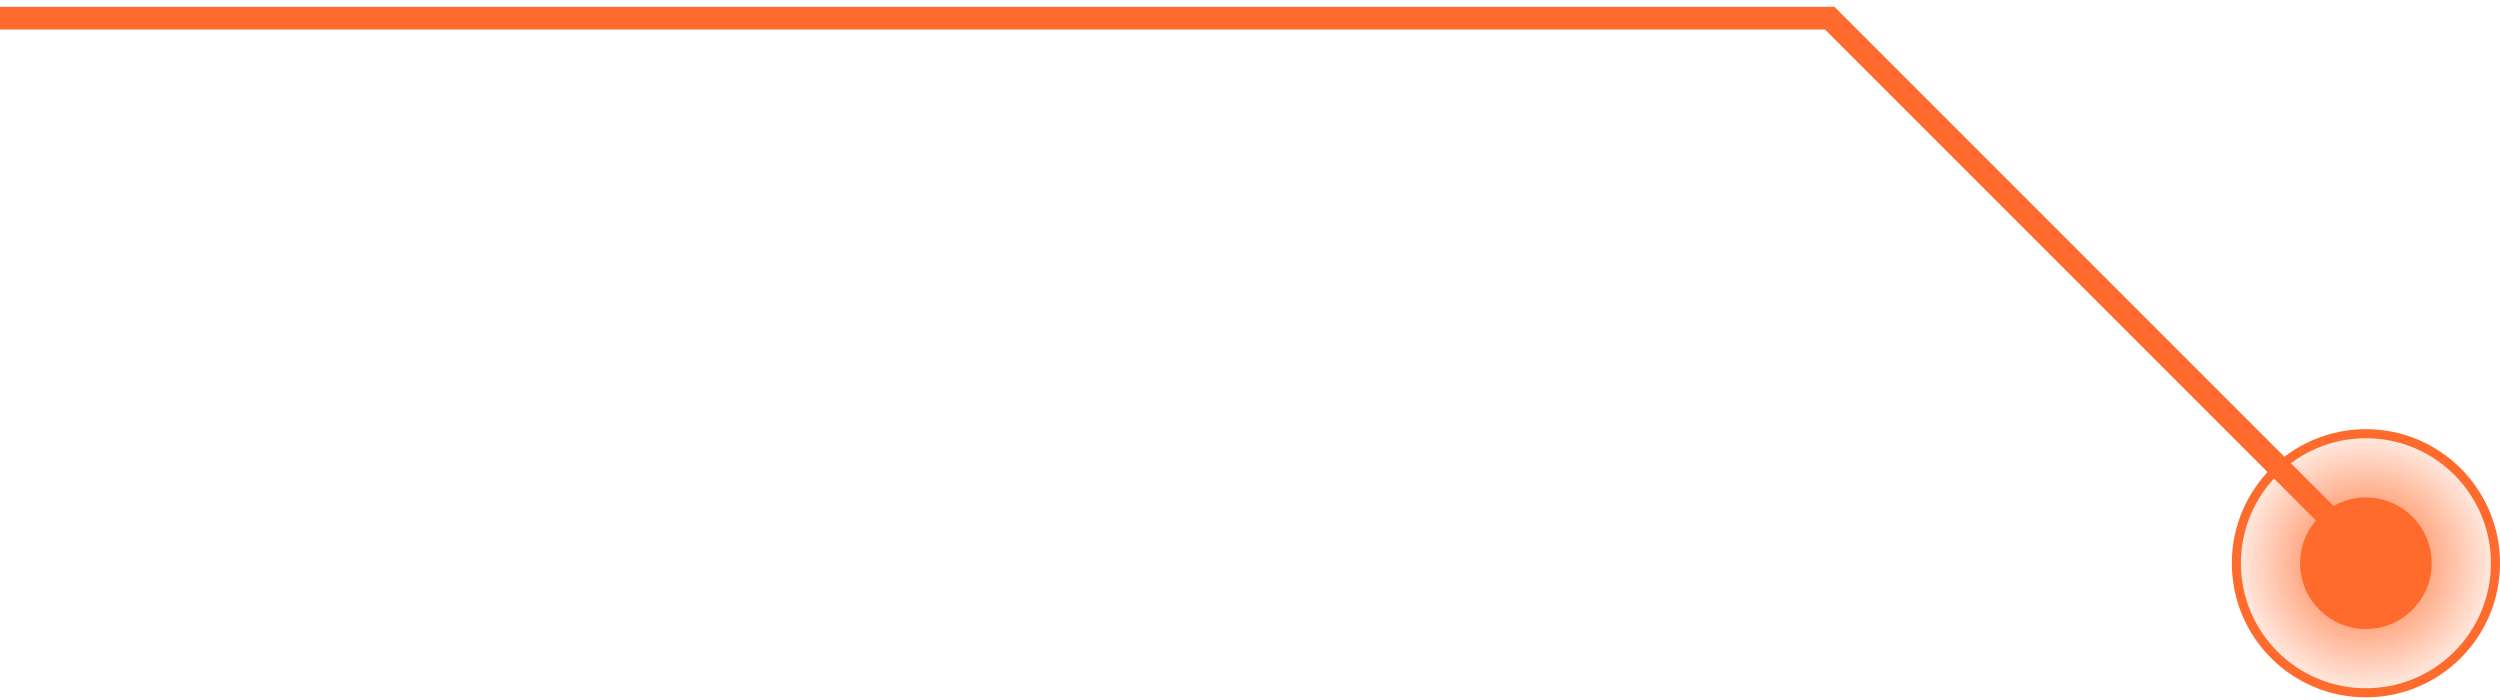 <svg width="275" height="77" viewBox="0 0 275 77" fill="none" xmlns="http://www.w3.org/2000/svg">
<circle cx="260.25" cy="61.958" r="6.739" fill="#FF6B2C" stroke="#FF6B2C"/>
<circle cx="260.251" cy="61.957" r="14.25" fill="url(#paint0_radial_9_1004)" stroke="#FF6B2C"/>
<path d="M261.364 62.09L201.274 2H0" stroke="#FF6B2C" stroke-width="2.5"/>
<defs>
<radialGradient id="paint0_radial_9_1004" cx="0" cy="0" r="1" gradientUnits="userSpaceOnUse" gradientTransform="translate(260.251 61.957) rotate(90) scale(14.75)">
<stop stop-color="#FF6B2C"/>
<stop offset="1" stop-color="#FF6B2C" stop-opacity="0.1"/>
</radialGradient>
</defs>
</svg>
